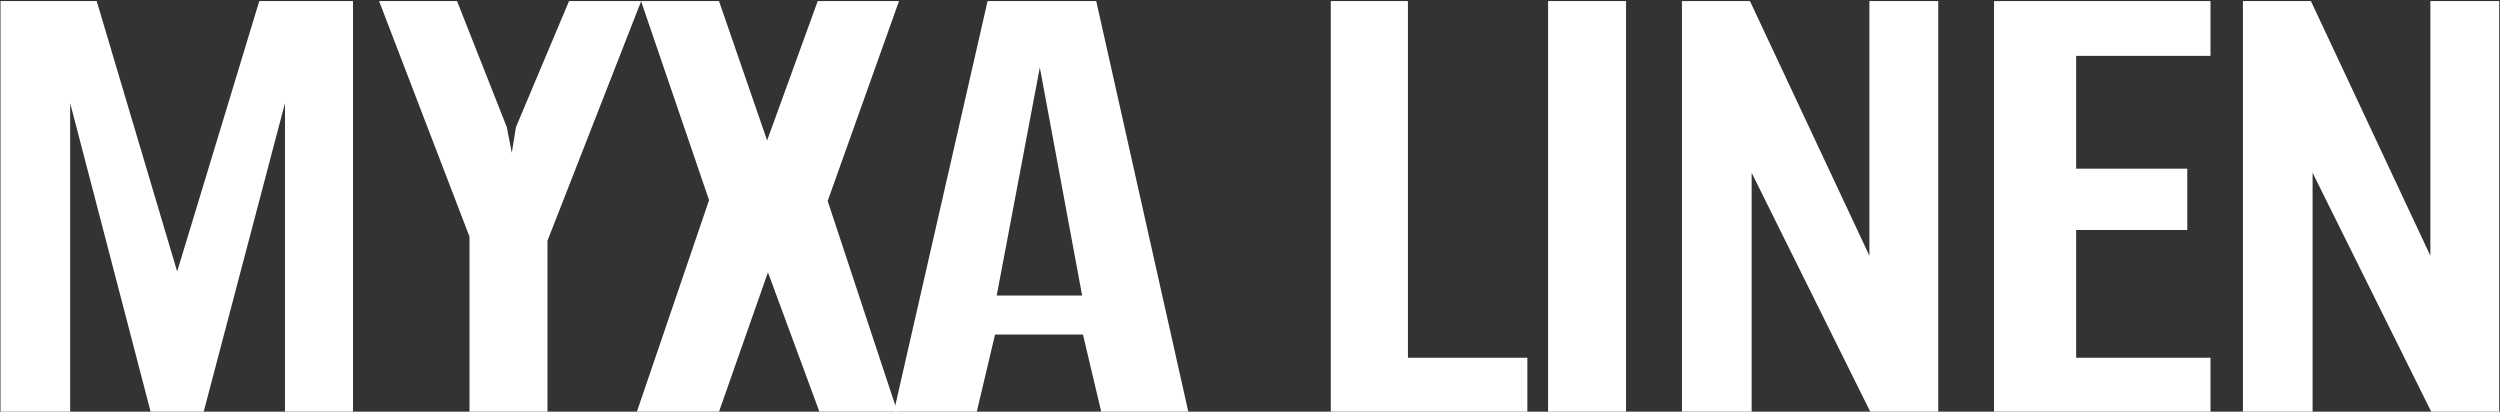 <?xml version="1.0" encoding="UTF-8"?> <svg xmlns="http://www.w3.org/2000/svg" width="1081" height="178" viewBox="0 0 1081 178" fill="none"><rect x="0" y="0" width="1081" height="178" fill="#333333" stroke="none"/><path d="M0.214 178V0.475H41.816L76.604 117.39L112.109 0.475H152.635V178H123.227V44.587L88.08 178H65.128L30.34 44.587V178H0.214Z" fill="white"></path><path d="M203.009 178V102.328L163.918 0.475H197.63L219.148 54.988L221.3 66.105L223.093 54.988L246.046 0.475H277.247L236.721 104.121V178H203.009Z" fill="white"></path><path d="M275.398 178L306.599 86.548L277.191 0.475H310.903L331.704 60.726L353.581 0.475H388.727L357.885 86.906L388.01 178H354.298L332.063 117.749L310.903 178H275.398Z" fill="white"></path><path d="M386.503 178L427.029 0.475H474.01L513.819 178H476.162L468.272 144.647H430.256L422.366 178H386.503ZM430.974 127.791H467.913L449.623 29.166L430.974 127.791Z" fill="white"></path><path d="M575.434 178V0.475H608.787V154.689H660.431V178H575.434Z" fill="white"></path><path d="M669.394 178V0.475H703.106V178H669.394Z" fill="white"></path><path d="M727.28 178V0.475H756.689L808.332 110.576V0.475H838.099V178H808.691L757.406 74.713V178H727.28Z" fill="white"></path><path d="M862.218 178V0.475H955.822V24.145H897.723V72.919H945.78V99.459H897.723V154.689H955.822V178H862.218Z" fill="white"></path><path d="M969.837 178V0.475H999.245L1050.89 110.576V0.475H1080.66V178H1051.25L999.962 74.713V178H969.837Z" fill="white"></path></svg> 